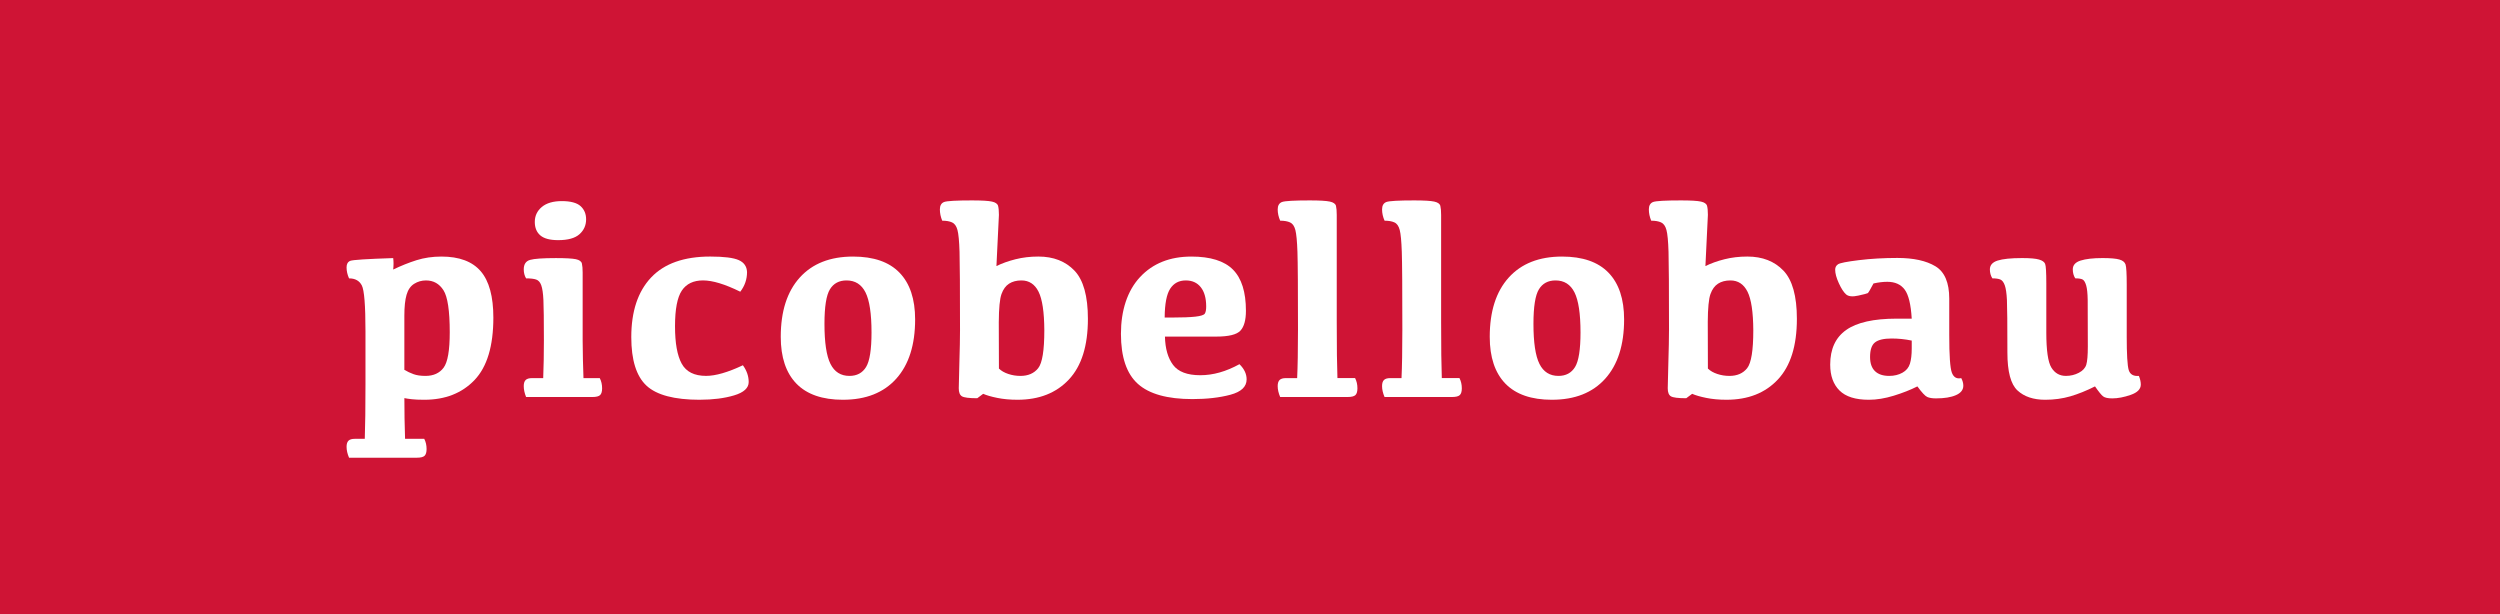 <?xml version="1.0" encoding="UTF-8"?>
<svg id="Ebene_1" data-name="Ebene 1" xmlns="http://www.w3.org/2000/svg" viewBox="0 0 2880 707.64">
  <defs>
    <style>
      .cls-1 {
        fill: #fff;
      }

      .cls-2 {
        fill: #cf1435;
      }
    </style>
  </defs>
  <rect class="cls-2" width="2880" height="707.64"/>
  <g>
    <path class="cls-1" d="M452.96,297.3c.53,4.04.53,8.43,0,13.2,9.01-4.34,17.93-7.92,26.78-10.73,8.85-2.8,18.47-4.21,28.85-4.21,20.45,0,35.52,5.65,45.21,16.92,9.7,11.29,14.55,29.12,14.55,53.48,0,32.75-7.24,56.7-21.69,71.84-14.47,15.17-33.78,22.73-57.93,22.73-6.04,0-10.89-.21-14.54-.64-3.66-.42-6.44-.85-8.35-1.27,0,15.68.26,31.3.79,46.89h22.09c1.8,3.48,2.7,7.4,2.7,11.75,0,3.71-.77,6.31-2.3,7.8-1.54,1.48-4.53,2.23-8.98,2.23h-78.03c-1.91-4.45-2.86-8.64-2.86-12.56,0-3.28.74-5.63,2.23-7.07,1.48-1.42,3.87-2.13,7.15-2.13h11.6c.53-15.59.79-36.36.79-62.3v-61.83c0-29.67-1.41-47.21-4.22-52.6-2.81-5.42-7.7-8.11-14.7-8.11-1.91-4.24-2.86-8.48-2.86-12.71,0-3.81,1.4-6.3,4.21-7.48,2.81-1.15,19.31-2.21,49.51-3.18ZM465.83,426.05c3.39,2.01,6.91,3.68,10.57,4.99,3.65,1.33,8.23,2,13.74,2,9.22,0,16.18-3.16,20.9-9.46,4.71-6.31,7.07-19.89,7.07-40.76,0-24.79-2.41-40.96-7.24-48.48-4.82-7.52-11.52-11.28-20.1-11.28-4.98,0-9.54,1.29-13.67,3.89-4.13,2.59-7.05,6.81-8.74,12.64-1.7,5.83-2.54,13.88-2.54,24.16v62.3Z"/>
    <path class="cls-1" d="M672.18,435.58h18.75c1.8,3.48,2.7,7.42,2.7,11.75,0,3.72-.77,6.31-2.3,7.8-1.54,1.48-4.53,2.23-8.98,2.23h-76.29c-1.8-4.45-2.7-8.63-2.7-12.56,0-3.27.74-5.63,2.23-7.07,1.48-1.42,3.87-2.13,7.15-2.13h13.03c.53-13.56.79-28.03.79-43.4,0-23.42-.19-38.96-.56-46.65-.37-7.67-1.19-13.29-2.46-16.85-1.27-3.54-3.23-5.77-5.88-6.68-2.65-.89-6.52-1.35-11.6-1.35-1.8-2.97-2.7-6.4-2.7-10.32,0-5.93,2.44-9.6,7.31-10.97,4.87-1.38,14.78-2.07,29.72-2.07,11.23,0,18.88.44,22.97,1.27,4.07.86,6.4,2.53,6.99,5.01.58,2.5.87,5.96.87,10.41v78.19c.11,15.36.42,29.83.95,43.4ZM643.1,276.65c-9.54,0-16.42-1.83-20.66-5.49-4.24-3.65-6.36-8.82-6.36-15.48,0-6.99,2.7-12.74,8.11-17.26,5.4-4.5,13.09-6.75,23.04-6.75s17.38,1.94,21.61,5.8c4.24,3.87,6.36,8.93,6.36,15.18,0,6.89-2.54,12.61-7.63,17.16-5.09,4.56-13.24,6.84-24.48,6.84Z"/>
    <path class="cls-1" d="M806.23,460.53c-29.35,0-49.85-5.43-61.51-16.29-11.65-10.87-17.48-29.49-17.48-55.87,0-29.67,7.6-52.55,22.8-68.66,15.2-16.1,37.91-24.16,68.11-24.16,15.89,0,26.88,1.38,32.97,4.13,6.09,2.75,9.25,7.37,9.46,13.83,0,8.26-2.6,15.79-7.79,22.55-17.59-8.67-31.89-13.02-42.91-13.02s-19.15,3.89-24.39,11.67c-5.25,7.8-7.87,21.49-7.87,41.09s2.57,33.77,7.7,43.14c5.14,9.38,14.49,14.08,28.06,14.08,11.02,0,25.16-4.09,42.43-12.25,4.45,6.15,6.68,12.61,6.68,19.39s-5.62,12-16.85,15.33c-11.23,3.35-24.37,5.01-39.41,5.01Z"/>
    <path class="cls-1" d="M971.1,460.53c-23.73,0-41.62-6.21-53.64-18.59-12.03-12.41-18.03-30.36-18.03-53.89,0-29.35,7.28-52.1,21.85-68.26,14.57-16.15,35.05-24.23,61.43-24.23,23.73,0,41.59,6.19,53.56,18.6,11.97,12.38,17.96,30.35,17.96,53.87,0,29.35-7.26,52.1-21.77,68.26-14.52,16.15-34.96,24.23-61.35,24.23ZM978.57,433.04c8.58,0,14.96-3.42,19.15-10.26,4.18-6.83,6.27-20.1,6.27-39.81,0-21.51-2.31-36.87-6.91-46.09-4.62-9.22-11.9-13.82-21.86-13.82-8.58,0-14.97,3.41-19.15,10.25-4.19,6.83-6.28,20.1-6.28,39.81,0,21.51,2.3,36.87,6.92,46.09,4.6,9.22,11.89,13.83,21.85,13.83Z"/>
    <path class="cls-1" d="M1105.94,380.74c0-48.1-.19-78.3-.55-90.59-.38-12.29-1.17-20.69-2.39-25.19-1.22-4.51-3.28-7.42-6.19-8.75-2.92-1.32-6.71-1.98-11.37-1.98-1.8-4.34-2.7-8.69-2.7-13.03s1.64-7.28,4.93-8.51c3.28-1.21,13.99-1.82,32.1-1.82,11.23,0,18.88.44,22.96,1.35,4.08.89,6.44,2.57,7.08,5.01.64,2.44.95,5.87.95,10.32l-2.86,58.97c6.46-3.18,13.8-5.81,22.02-7.87,8.2-2.07,16.98-3.1,26.3-3.1,17.38,0,31.23,5.4,41.56,16.21,10.34,10.81,15.5,29.35,15.5,55.63,0,30.94-7.29,54.2-21.86,69.76-14.57,15.59-34.3,23.37-59.2,23.37-8.69,0-16.51-.71-23.45-2.15-6.94-1.42-12.31-2.98-16.13-4.69l-6.83,5.09c-9.32,0-15.2-.74-17.64-2.21-2.44-1.48-3.66-4.56-3.66-9.23,0-4.33.24-14.21.71-29.64.48-15.41.72-27.73.72-36.95ZM1150.6,370.74l.16,53.87c2.75,2.65,6.36,4.72,10.81,6.19,4.45,1.5,9.11,2.24,13.99,2.24,8.9,0,15.7-2.97,20.43-8.9,4.71-5.93,7.07-20.45,7.07-43.56-.11-21.07-2.33-35.93-6.68-44.58-4.34-8.63-10.91-12.94-19.71-12.94-5.62,0-10.36,1.24-14.23,3.72-3.87,2.5-6.78,6.49-8.73,12-1.97,5.51-3,16.17-3.1,31.95Z"/>
    <path class="cls-1" d="M1372.37,295.56c22.04,0,38.04,5.01,48,15.02,9.96,10.02,14.94,25.84,14.94,47.45,0,10.7-2.12,18.33-6.36,22.89-4.24,4.56-13.51,6.83-27.81,6.83h-59.12c.32,13.88,3.44,24.76,9.38,32.66,5.93,7.89,16.37,11.84,31.31,11.84s29.67-4.24,45.14-12.71c5.51,5.4,8.26,11.23,8.26,17.48,0,8.48-6.23,14.38-18.68,17.72-12.45,3.33-27.04,5.01-43.78,5.01-28.82,0-49.75-5.83-62.78-17.5-13.03-11.64-19.55-30.88-19.55-57.68s7.33-49.66,22.02-65.4c14.67-15.73,34.35-23.6,59.04-23.6ZM1366.02,323.06c-7.84,0-13.83,3.18-17.96,9.54-4.13,6.36-6.25,17.42-6.36,33.21h8.42c11.76,0,20.74-.35,26.93-1.03,6.21-.7,9.83-1.86,10.89-3.5,1.06-1.65,1.59-4.37,1.59-8.19,0-9.54-2.07-16.92-6.2-22.17-4.13-5.24-9.91-7.86-17.32-7.86Z"/>
    <path class="cls-1" d="M1495.29,380.74c0-48.1-.21-78.3-.64-90.59-.42-12.29-1.23-20.69-2.39-25.19-1.17-4.51-3.21-7.42-6.12-8.75-2.92-1.32-6.71-1.98-11.37-1.98-1.91-4.34-2.86-8.69-2.86-13.03s1.68-7.28,5.01-8.51c3.35-1.21,14.02-1.82,32.03-1.82,11.23,0,18.91.44,23.04,1.35,4.13.89,6.49,2.57,7.08,5.01.58,2.44.86,5.87.86,10.32v122.21c0,30.32.27,52.25.8,65.81h20.34c1.8,3.48,2.69,7.42,2.69,11.75,0,3.72-.77,6.31-2.3,7.8-1.54,1.48-4.53,2.23-8.98,2.23h-77.72c-1.91-4.45-2.86-8.63-2.86-12.56,0-3.27.74-5.63,2.23-7.07,1.48-1.42,3.87-2.13,7.16-2.13h13.03c.64-13.56.95-31.85.95-54.84Z"/>
    <path class="cls-1" d="M1615.51,380.74c0-48.1-.21-78.3-.64-90.59-.42-12.29-1.21-20.69-2.38-25.19-1.17-4.51-3.21-7.42-6.13-8.75-2.91-1.32-6.69-1.98-11.35-1.98-1.91-4.34-2.86-8.69-2.86-13.03s1.66-7.28,4.99-8.51c3.35-1.21,14.02-1.82,32.03-1.82,11.23,0,18.92.44,23.05,1.35,4.13.89,6.48,2.57,7.07,5.01.58,2.44.88,5.87.88,10.32v122.21c0,30.32.26,52.25.79,65.81h20.34c1.8,3.48,2.71,7.42,2.71,11.75,0,3.72-.77,6.31-2.32,7.8-1.53,1.48-4.53,2.23-8.98,2.23h-77.71c-1.91-4.45-2.86-8.63-2.86-12.56,0-3.27.74-5.63,2.23-7.07,1.48-1.42,3.86-2.13,7.14-2.13h13.03c.64-13.56.95-31.85.95-54.84Z"/>
    <path class="cls-1" d="M1787.85,460.53c-23.73,0-41.61-6.21-53.64-18.59-12.02-12.41-18.03-30.36-18.03-53.89,0-29.35,7.28-52.1,21.84-68.26,14.58-16.15,35.06-24.23,61.44-24.23,23.73,0,41.58,6.19,53.55,18.6,11.97,12.38,17.97,30.35,17.97,53.87,0,29.35-7.27,52.1-21.78,68.26-14.52,16.15-34.96,24.23-61.35,24.23ZM1795.32,433.04c8.58,0,14.95-3.42,19.15-10.26,4.18-6.83,6.28-20.1,6.28-39.81,0-21.51-2.32-36.87-6.92-46.09-4.62-9.22-11.9-13.82-21.86-13.82-8.58,0-14.97,3.41-19.15,10.25-4.19,6.83-6.28,20.1-6.28,39.81,0,21.51,2.3,36.87,6.92,46.09,4.6,9.22,11.9,13.83,21.86,13.83Z"/>
    <path class="cls-1" d="M1922.7,380.74c0-48.1-.2-78.3-.56-90.59-.38-12.29-1.17-20.69-2.39-25.19-1.21-4.51-3.28-7.42-6.19-8.75-2.92-1.32-6.71-1.98-11.37-1.98-1.8-4.34-2.71-8.69-2.71-13.03s1.65-7.28,4.93-8.51c3.28-1.21,13.99-1.82,32.1-1.82,11.23,0,18.89.44,22.96,1.35,4.09.89,6.45,2.57,7.08,5.01.64,2.44.94,5.87.94,10.32l-2.85,58.97c6.45-3.18,13.79-5.81,22.01-7.87,8.2-2.07,16.97-3.1,26.31-3.1,17.36,0,31.23,5.4,41.55,16.21,10.34,10.81,15.5,29.35,15.5,55.63,0,30.94-7.28,54.2-21.86,69.76-14.56,15.59-34.3,23.37-59.2,23.37-8.69,0-16.5-.71-23.45-2.15-6.93-1.42-12.31-2.98-16.12-4.69l-6.84,5.09c-9.32,0-15.21-.74-17.65-2.21-2.44-1.48-3.65-4.56-3.65-9.23,0-4.33.24-14.21.71-29.64.48-15.41.73-27.73.73-36.95ZM1967.35,370.74l.15,53.87c2.75,2.65,6.36,4.72,10.81,6.19,4.45,1.5,9.11,2.24,13.99,2.24,8.9,0,15.71-2.97,20.43-8.9,4.71-5.93,7.07-20.45,7.07-43.56-.11-21.07-2.33-35.93-6.68-44.58-4.34-8.63-10.91-12.94-19.71-12.94-5.62,0-10.35,1.24-14.23,3.72-3.86,2.5-6.78,6.49-8.73,12-1.97,5.51-3,16.17-3.1,31.95Z"/>
    <path class="cls-1" d="M2208.83,445.12c-7.96,4.03-17.01,7.6-27.18,10.72-10.17,3.13-19.77,4.69-28.76,4.69-15.38,0-26.62-3.54-33.78-10.66-7.14-7.08-10.72-17.04-10.72-29.88,0-17.89,6.13-31.2,18.44-39.88,12.28-8.69,31.67-13.03,58.15-13.03h17.33c-.95-16.32-3.65-27.47-8.1-33.45-4.45-5.99-11.14-8.99-20.04-8.99-4.87,0-10.17.64-15.89,1.91-3.71,6.99-5.9,10.72-6.58,11.14-.7.42-4.34,1.38-10.97,2.85-6.61,1.5-11.31,1.01-14.06-1.42-2.75-2.44-5.54-6.72-8.34-12.87-2.82-6.15-4.21-11.34-4.21-15.59,0-2.63,1.07-4.71,3.25-6.19,2.16-1.48,10.19-3.07,24.08-4.77,13.86-1.7,28.65-2.54,44.33-2.54,18.65,0,33.27,3.21,43.86,9.61,10.6,6.42,15.89,18.84,15.89,37.28v42.11c0,23.42,1,37.8,3.01,43.15,2.01,5.34,5.62,7.45,10.81,6.28,1.6,2.97,2.39,5.87,2.39,8.73,0,4.77-2.83,8.4-8.51,10.88-5.66,2.5-13.32,3.74-22.96,3.74-4.24,0-7.58-.53-10.01-1.59-2.45-1.06-6.27-5.13-11.44-12.23ZM2202.31,392.35c-7.63-1.6-15.36-2.39-23.2-2.39-8.9,0-15.26,1.48-19.07,4.45-3.81,2.97-5.72,8.58-5.72,16.85,0,7.2,1.88,12.64,5.65,16.29,3.75,3.66,9.23,5.49,16.45,5.49,5.72,0,10.78-1.23,15.17-3.66,4.4-2.44,7.28-5.9,8.66-10.41,1.38-4.5,2.07-10.35,2.07-17.56v-9.05Z"/>
    <path class="cls-1" d="M2449.98,387.1c0,21.08.77,34.15,2.3,39.17,1.54,5.04,5.43,7.3,11.69,6.77,1.48,3.48,2.23,6.83,2.23,10.01,0,5.19-3.87,9.14-11.59,11.84-7.75,2.71-14.85,4.06-21.31,4.06-4.98,0-8.48-.77-10.47-2.3-2.03-1.54-5.15-5.37-9.38-11.52-9.85,4.98-19.31,8.79-28.37,11.44-9.07,2.63-18.74,3.97-29,3.97-13.58,0-24.22-3.57-31.95-10.73-7.73-7.14-11.61-21.69-11.61-43.62,0-32.74-.18-52.95-.54-60.64-.38-7.67-1.2-13.29-2.47-16.85-1.27-3.54-2.97-5.77-5.09-6.68-2.12-.89-5.19-1.35-9.22-1.35-1.91-2.97-2.86-6.4-2.86-10.32,0-4.87,2.97-8.26,8.9-10.17,5.93-1.91,15.3-2.88,28.14-2.88,9.2,0,15.73.56,19.54,1.68,3.81,1.1,6.18,2.77,7.07,5.01.91,2.21,1.36,9.69,1.36,22.4v56.58c0,20.66,1.95,34.18,5.87,40.53,3.92,6.36,9.48,9.54,16.68,9.54,5.42,0,10.38-1.2,14.95-3.59,4.54-2.38,7.4-5.51,8.57-9.37,1.17-3.87,1.76-10.84,1.76-20.9,0-28.08-.06-45.94-.15-53.57-.12-7.63-.7-13.23-1.76-16.83-1.06-3.6-2.41-5.86-4.06-6.77-1.63-.89-4.48-1.35-8.51-1.35-1.91-2.97-2.85-6.4-2.85-10.32,0-4.87,2.98-8.26,8.98-10.17,5.98-1.91,14.38-2.88,25.19-2.88,9.22,0,15.73.56,19.54,1.68,3.81,1.1,6.18,3.01,7.08,5.72.89,2.69,1.35,10.46,1.35,23.28v59.12Z"/>
  </g>
</svg>